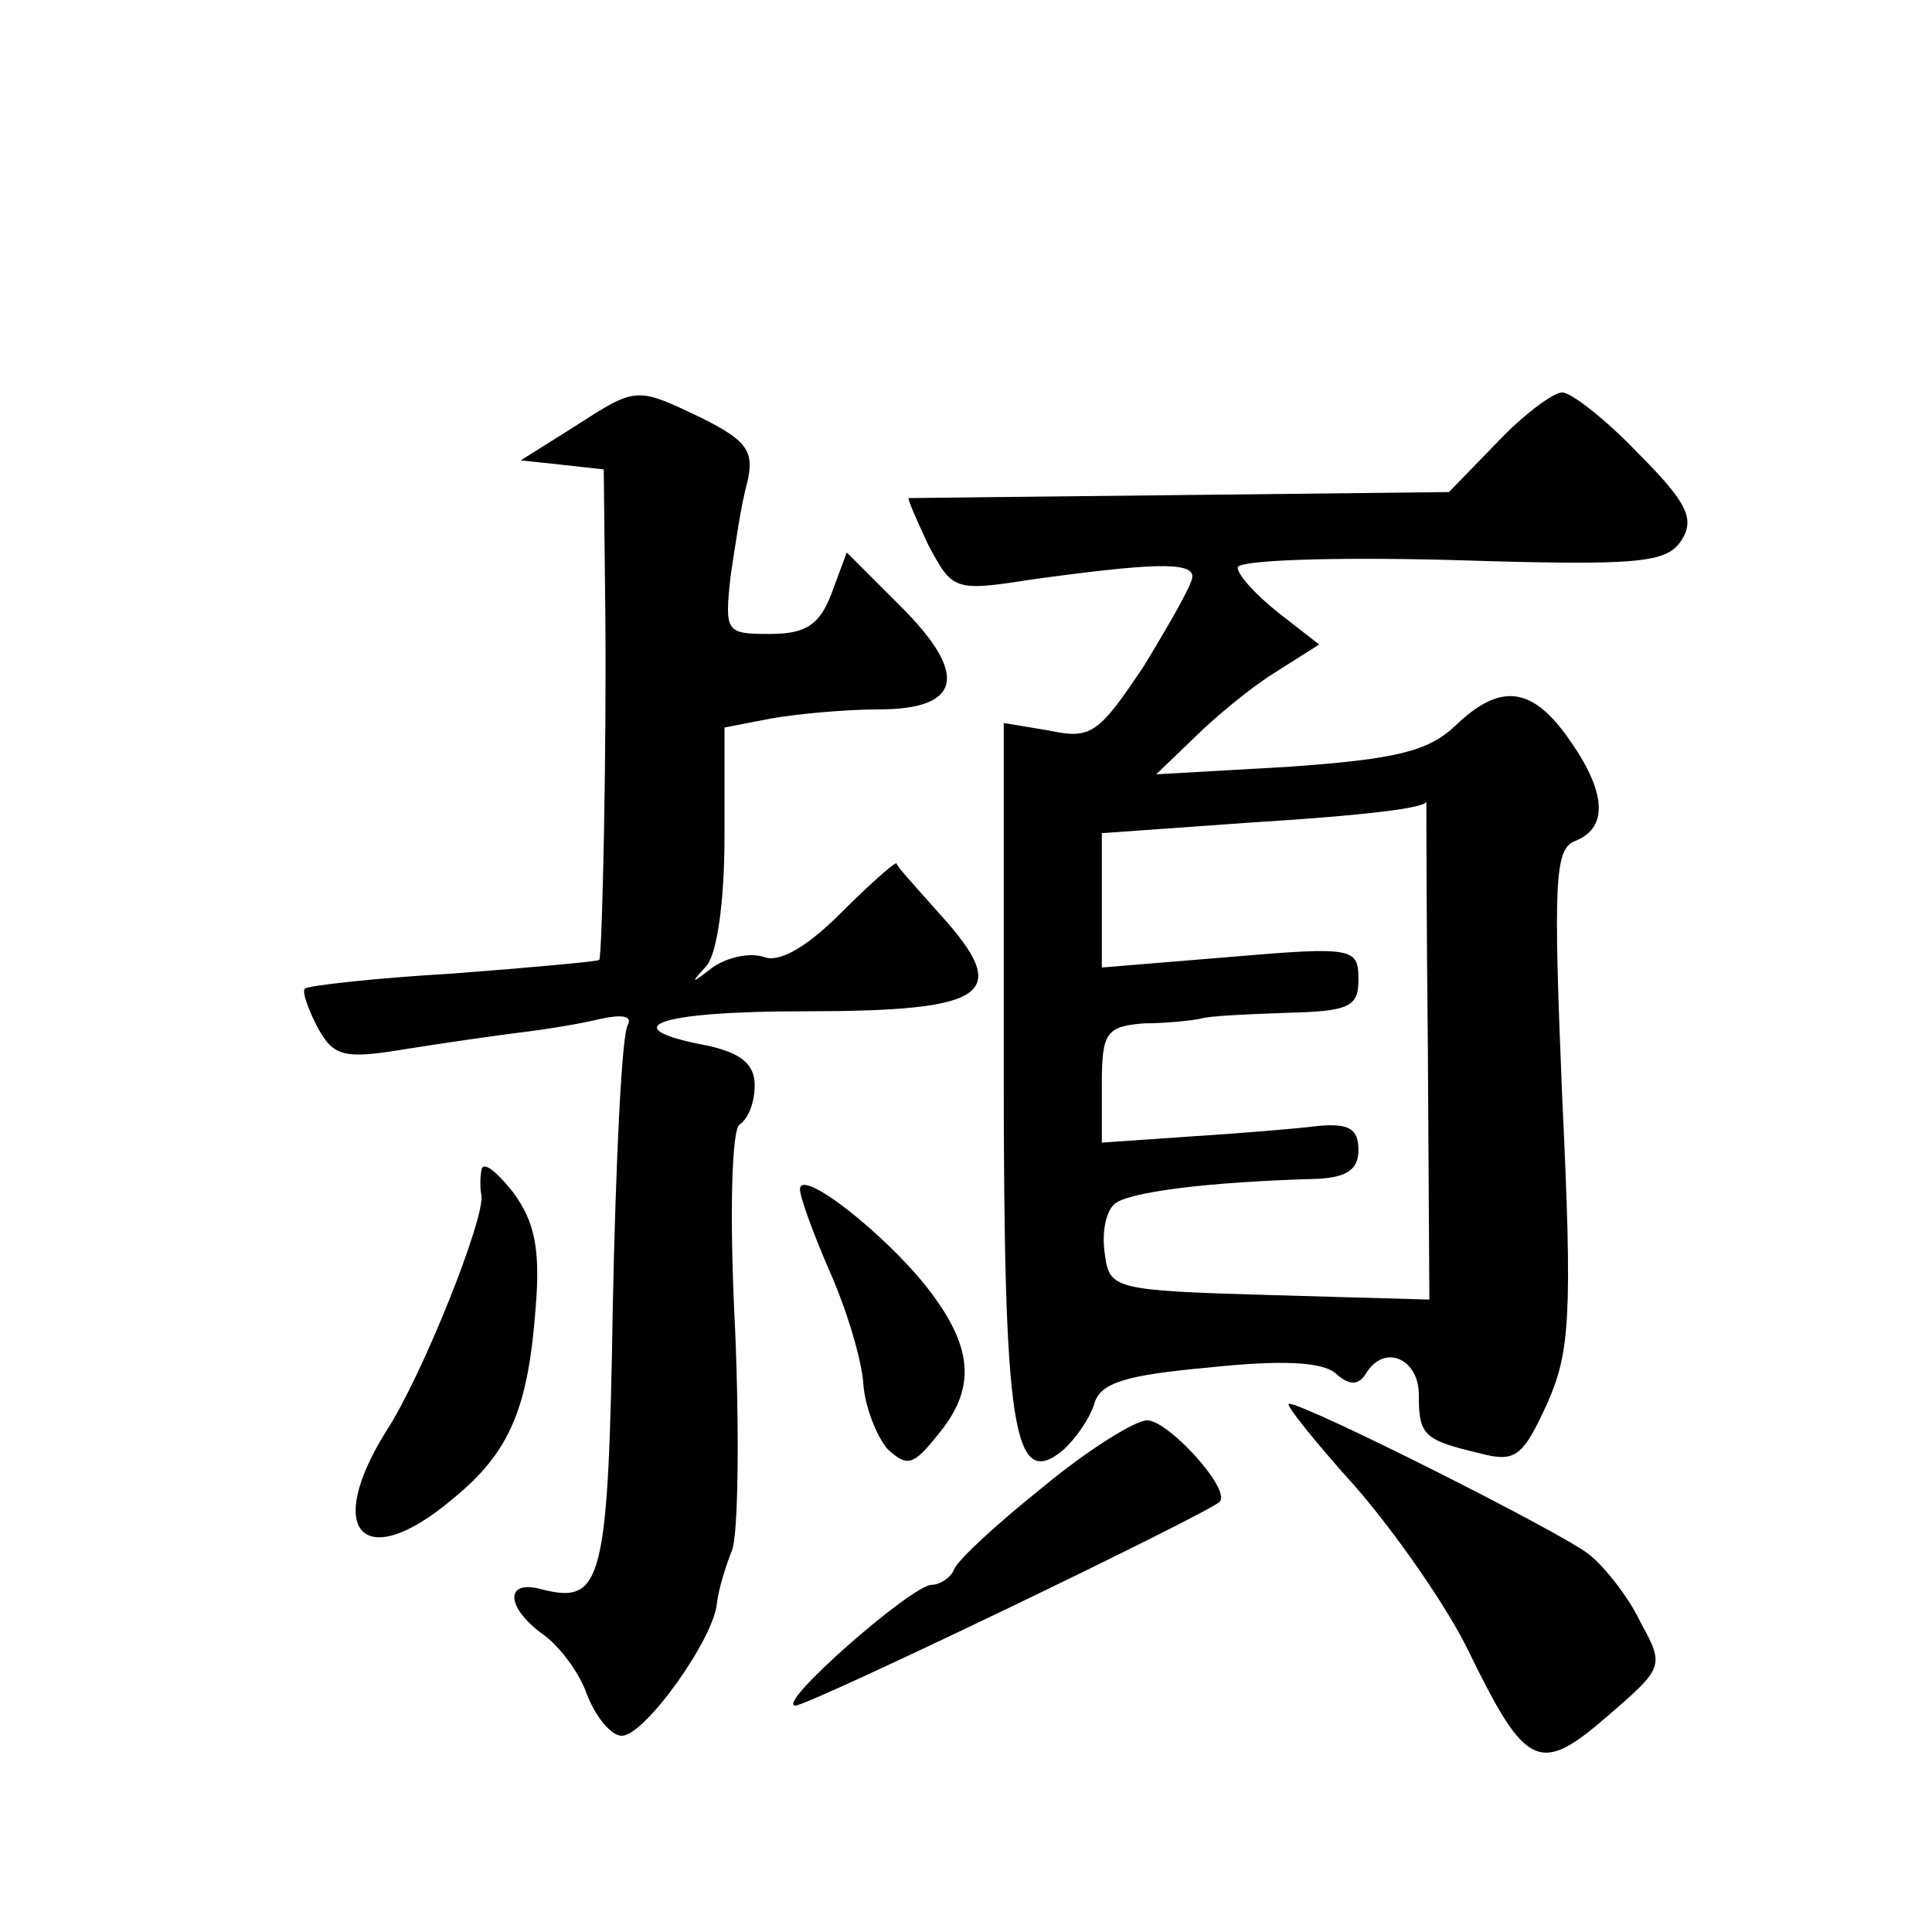 <?xml version="1.0" standalone="no"?>
<!DOCTYPE svg PUBLIC "-//W3C//DTD SVG 20010904//EN"
 "http://www.w3.org/TR/2001/REC-SVG-20010904/DTD/svg10.dtd">
<svg version="1.0" xmlns="http://www.w3.org/2000/svg"
 width="128pt" height="128pt" viewBox="0 0 128 128"
 preserveAspectRatio="xMidYMid meet">
<g transform="translate(0,128) scale(0.1,-0.1)"
fill="#0" stroke="none">
<path d="M380 997 l-35 -22 28 -3 27 -3 1 -92 c1 -92 -2 -231 -4 -233 -1 -1 -45
-5 -97 -9 -52 -3 -96 -8 -98 -10 -2 -2 2 -13 8 -25 11 -20 17 -22 59 -15 25 4 60
9 76 11 17 2 41 6 53 9 14 3 21 2 18 -4 -4 -5 -8 -89 -10 -186 -3 -184 -7 -198
-47 -188 -25 7 -24 -12 1 -30 10 -7 24 -25 29 -40 6 -15 16 -27 23 -27 15 0 61
64 63 88 1 9 6 25 10 35 4 10 5 76 2 147 -4 78 -2 132 3 135 6 4 10 15 10 26 0
14 -9 21 -30 26 -65 12 -36 23 63 23 122 0 138 11 90 64 -15 17 -29 32 -29 34 -1
1 -17 -13 -37 -33 -23 -23 -41 -33 -51 -29 -9 3 -24 0 -34 -7 -14 -11 -15 -11 -4
1 7 8 12 42 12 86 l0 72 31 6 c17 3 49 6 71 6 55 0 60 23 15 68 l-36 36 -10 -27
c-8 -21 -17 -27 -41 -27 -29 0 -30 1 -26 38 3 20 7 48 11 62 5 21 0 28 -30 43 -44
21 -43 21 -85 -6z M992 987 l-32 -33 -178 -2 c-97 -1 -178 -2 -180 -2 -1 0 5 -14
13 -31 16 -30 17 -31 68 -23 80 11 107 12 107 2 0 -5 -15 -31 -32 -59 -30 -45 -35
-49 -63 -43 l-30 5 0 -228 c0 -239 6 -281 39 -254 8 7 18 21 21 31 4 14 21 19 76
24 47 5 75 4 84 -4 9 -8 15 -8 20 0 12 20 35 10 35 -14 0 -27 3 -30 41 -39 23 -6
28 -2 44 33 15 34 17 57 10 203 -6 145 -5 165 9 170 22 9 20 33 -5 68 -24 34 -45
37 -75 8 -18 -17 -40 -22 -110 -27 l-88 -5 25 24 c13 13 37 33 53 43 l30 19 -27
21 c-15 12 -27 25 -27 30 0 5 64 7 141 5 126 -4 143 -2 153 13 9 14 4 25 -29 58
-21 22 -44 40 -50 40 -6 0 -26 -15 -43 -33z m-46 -402 l1 -166 -106 3 c-103 3 -106
4 -109 27 -2 13 0 27 6 33 8 8 61 15 135 17 19 1 27 6 27 19 0 14 -6 18 -27 16
-16 -2 -54 -5 -85 -7 l-58 -4 0 39 c0 34 3 38 28 40 15 0 32 2 37 3 6 2 31 3 58
4 41 1 47 4 47 22 0 21 -3 22 -85 15 l-85 -7 0 45 0 44 98 7 c81 5 117 10 117 14
0 1 0 -73 1 -164z M319 505 c-1 -5 -1 -13 0 -17 2 -16 -39 -119 -63 -156 -42 -67
-15 -95 44 -45 38 31 50 60 55 128 3 38 -1 56 -15 75 -11 14 -20 21 -21 15z M530
492 c0 -5 9 -30 20 -55 11 -25 21 -58 22 -74 1 -15 9 -35 16 -43 13 -12 17 -11
33 9 26 31 24 58 -6 97 -28 36 -85 81 -85 66z M898 295 c27 -31 61 -80 75 -109
38 -78 47 -82 92 -43 37 32 38 33 22 62 -8 17 -24 37 -34 45 -17 14 -188 100 -199
100 -3 0 17 -25 44 -55z M690 294 c-30 -24 -56 -48 -58 -54 -2 -5 -9 -10 -15 -10
-14 -1 -104 -80 -90 -80 9 0 273 127 281 135 8 8 -34 54 -48 54 -8 0 -40 -20 -70
-45z"/>
</g>
</svg>
